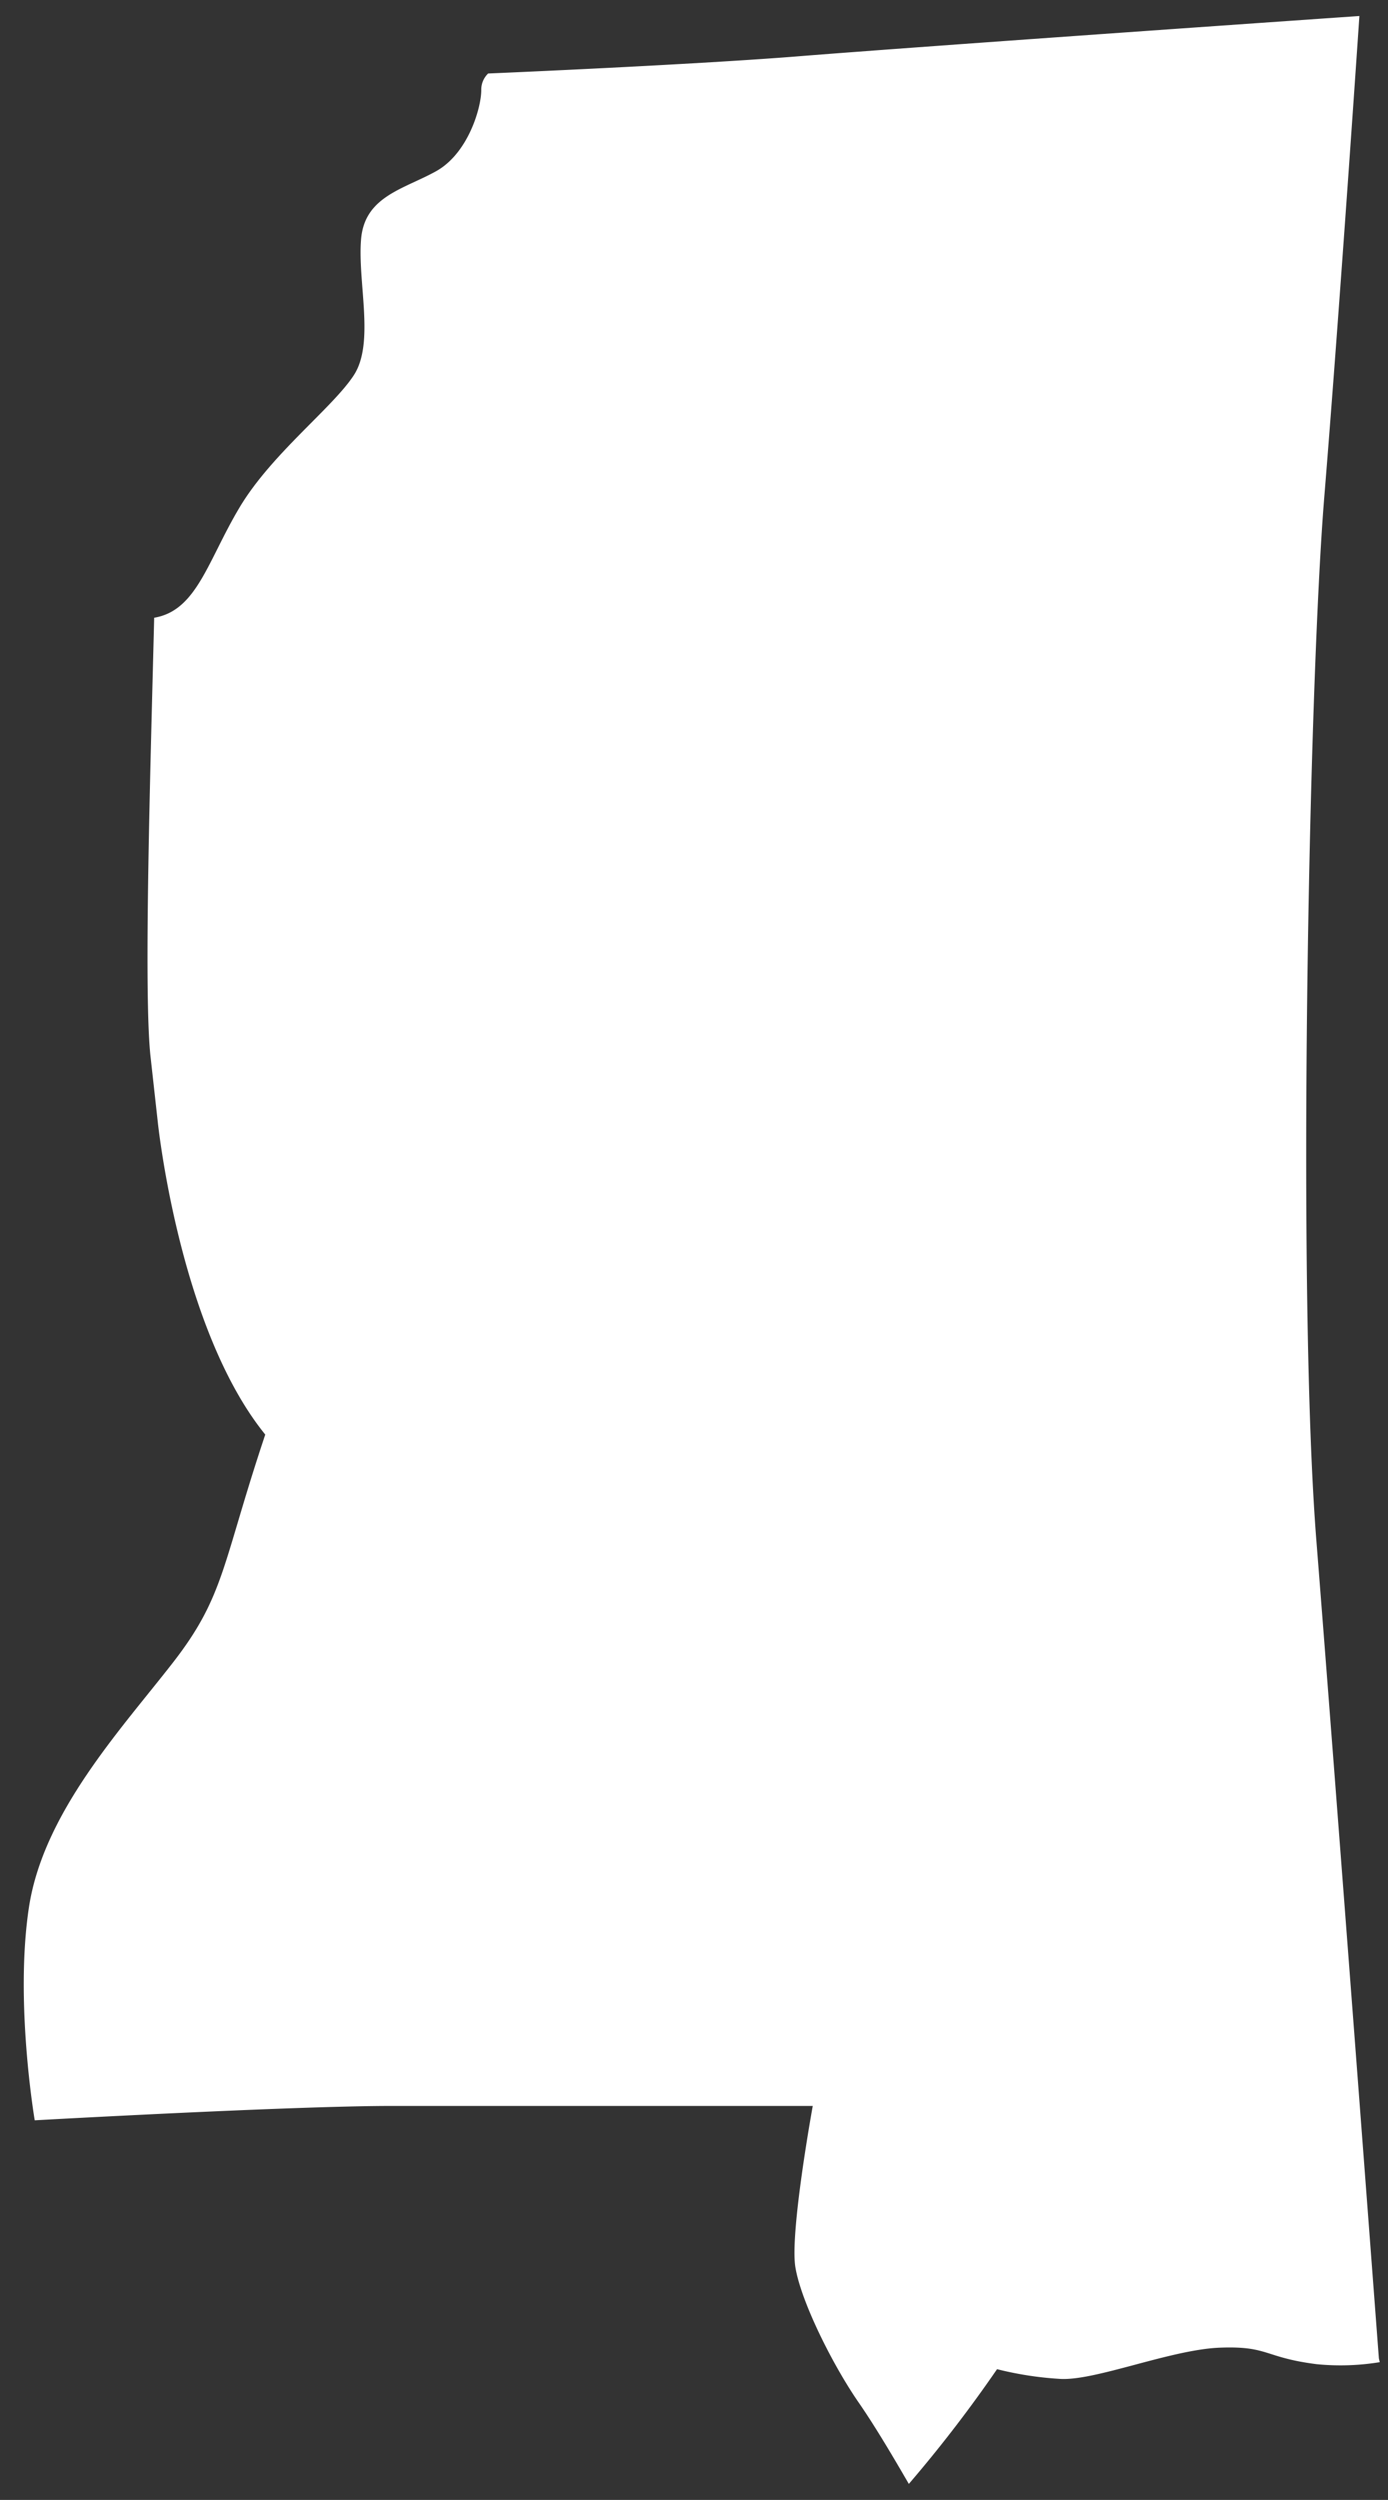 <svg id="USA-maps" xmlns="http://www.w3.org/2000/svg" viewBox="0 0 111.09 200"><rect x="0" y="0" width="111.09" height="200" fill="#333333" stroke="none"/><defs><style>.cls-1{fill:#fff;}</style></defs><g id="Missispi"><path id="Missisppi" class="cls-1" d="M110.36,188.68s-3.44-45.68-5-65.39-.62-68.2.63-83.53,2.81-38.48,2.81-38.48S74,3.69,63.57,4.53c-5.82.46-16.35,1-24.5,1.35a1.78,1.78,0,0,0-.55,1.32c0,1.43-1.05,5.07-3.62,6.5s-5.71,2-6,5.43S30,27.41,28.33,30s-6.57,6.28-9.14,10.57-3.43,8.28-6.85,8.85c-.29,11.71-.86,30-.29,35.13l.57,5.14s1.69,16.54,8.61,25.08C17.77,125.12,18,127.66,13.85,133S3.48,145,2.32,152.57s.46,17.06.46,17.06,20.53-1.15,28.6-1.15H65.05s-1.85,10.14-1.39,12.91,3,7.84,5.08,10.84c1.44,2.08,3.1,4.94,4,6.49a108.09,108.09,0,0,0,7.06-9.18,27.21,27.21,0,0,0,5.08.78c2.82.15,8.84-2.35,12.75-2.5s3.52.78,7.74,1.32a19.47,19.47,0,0,0,5.06-.16Z"/></g></svg>